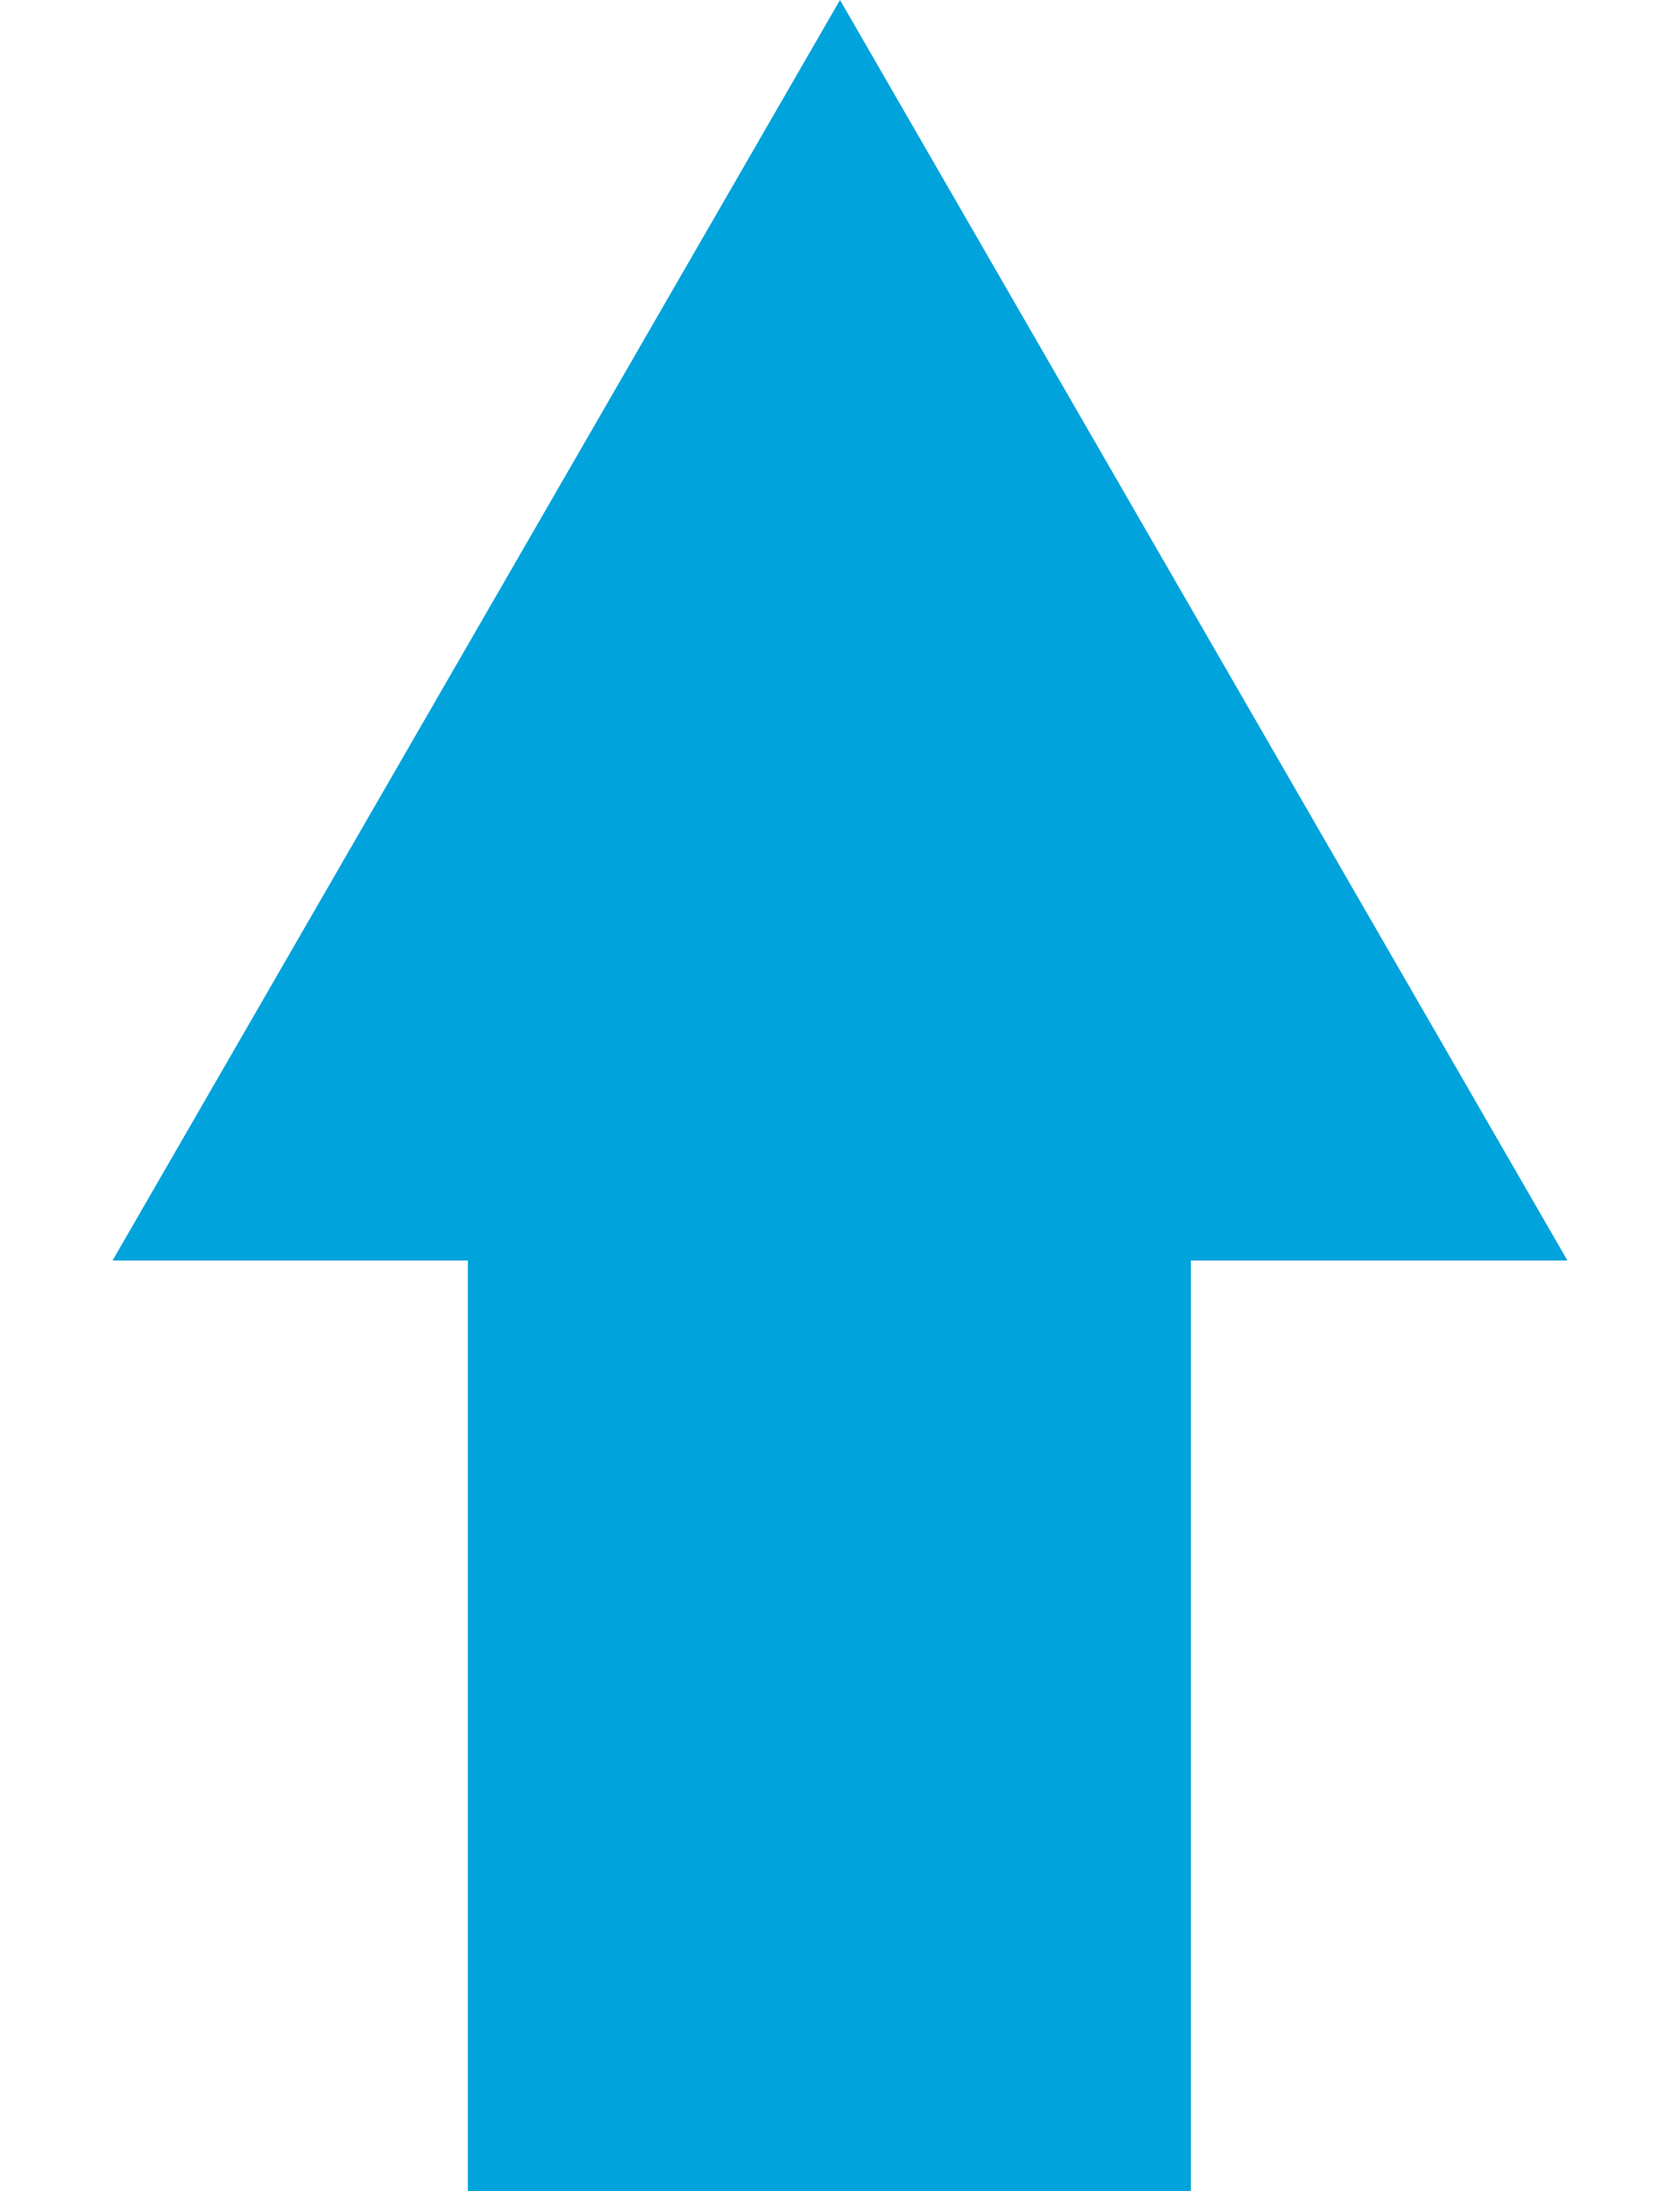 <?xml version="1.0" encoding="UTF-8"?> <svg xmlns="http://www.w3.org/2000/svg" width="79" height="103" viewBox="0 0 79 103" fill="none"> <path d="M39.5 0L73.708 59.25H5.292L39.5 0Z" fill="#00A3DB"></path> <rect x="22" y="51" width="34" height="52" fill="#00A3DB"></rect> </svg> 